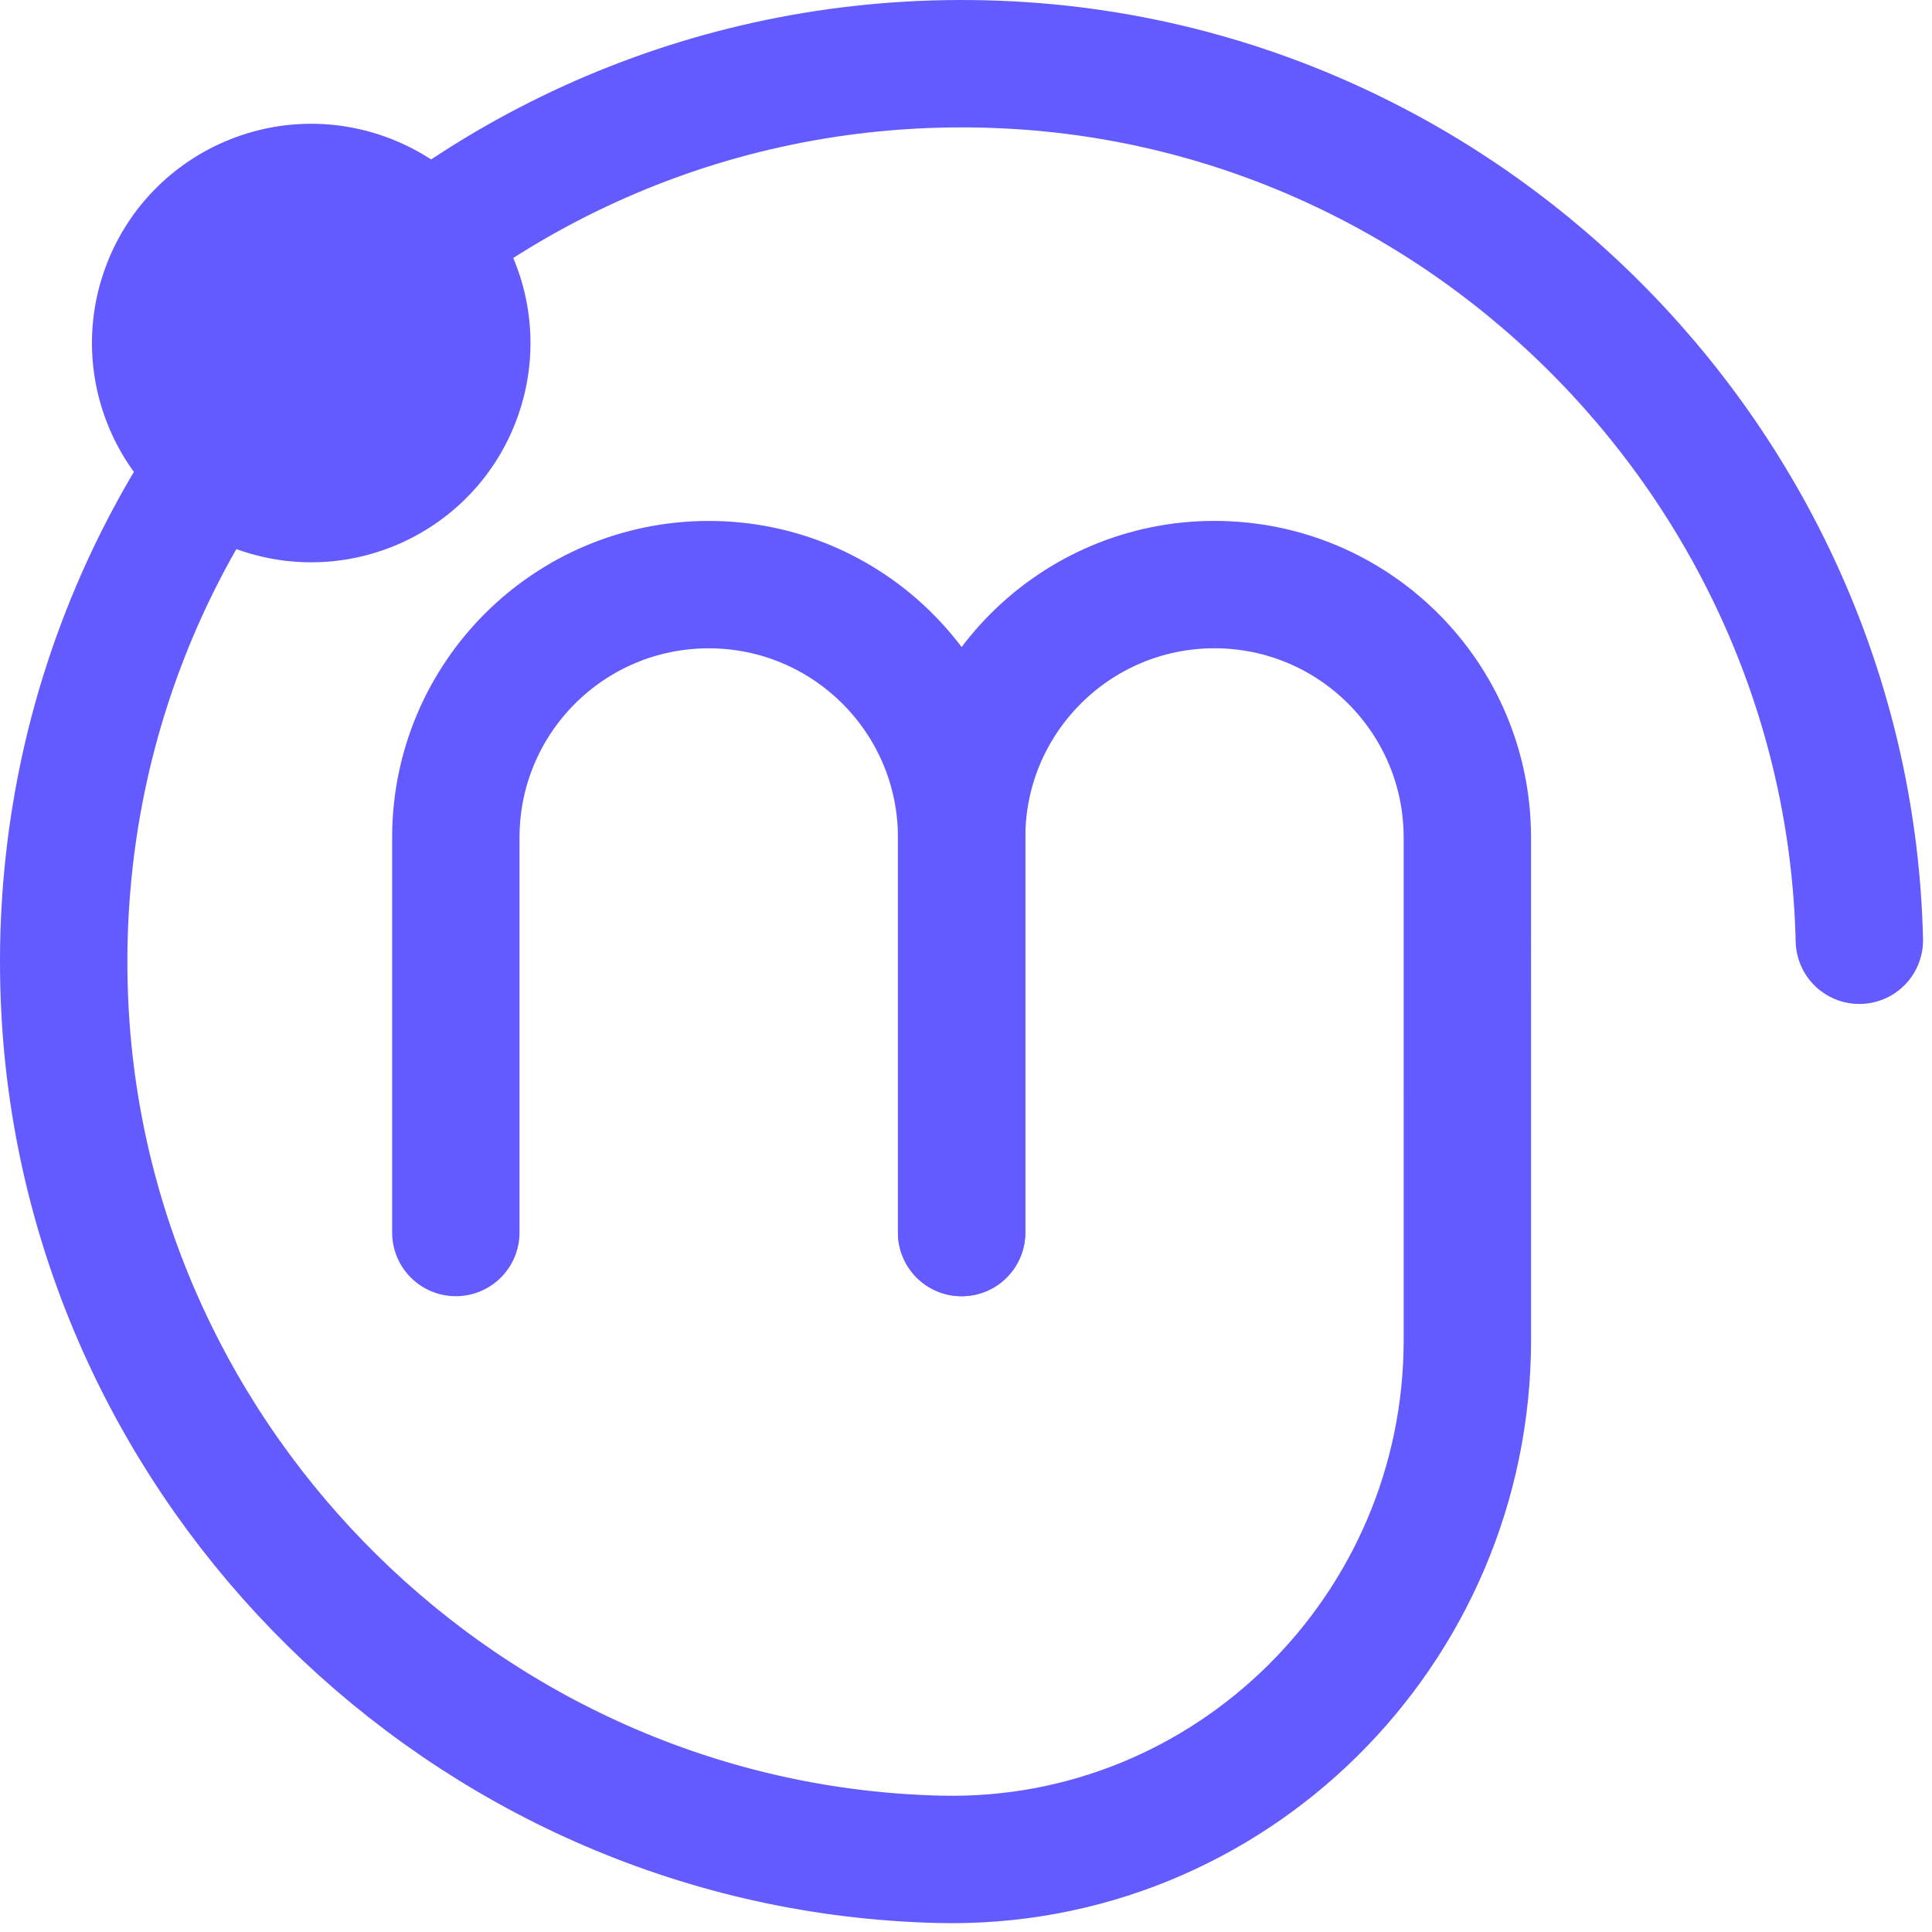 <svg width="91" height="91" viewBox="0 0 91 91" fill="none" xmlns="http://www.w3.org/2000/svg">
<path d="M21.47 58.053V39.449C21.47 32.87 26.803 27.537 33.382 27.537C39.961 27.537 45.294 32.87 45.294 39.449V58.053" stroke="#635BFF" stroke-width="6" stroke-miterlimit="10" stroke-linecap="round" stroke-linejoin="round"/>
<path d="M45.294 58.055V39.445C45.294 32.875 50.624 27.535 57.204 27.535C63.784 27.535 69.114 32.875 69.114 39.445L69.115 63.119C69.115 76.785 57.916 87.906 44.254 87.577C44.066 87.572 43.877 87.567 43.688 87.56C21.964 86.755 4.16 69.215 3.056 47.504C1.78 22.404 22.397 1.784 47.496 3.056C69.436 4.168 87.068 22.326 87.578 44.288" stroke="#635BFF" stroke-width="6" stroke-miterlimit="10" stroke-linecap="round" stroke-linejoin="round"/>
<path d="M5.436 12.77C7.307 7.676 12.954 5.064 18.047 6.935C23.14 8.806 25.753 14.452 23.882 19.545C22.011 24.639 16.365 27.251 11.272 25.381C6.178 23.51 3.565 17.863 5.436 12.77Z" fill="#635BFF" stroke="#635BFF"/>
</svg>
